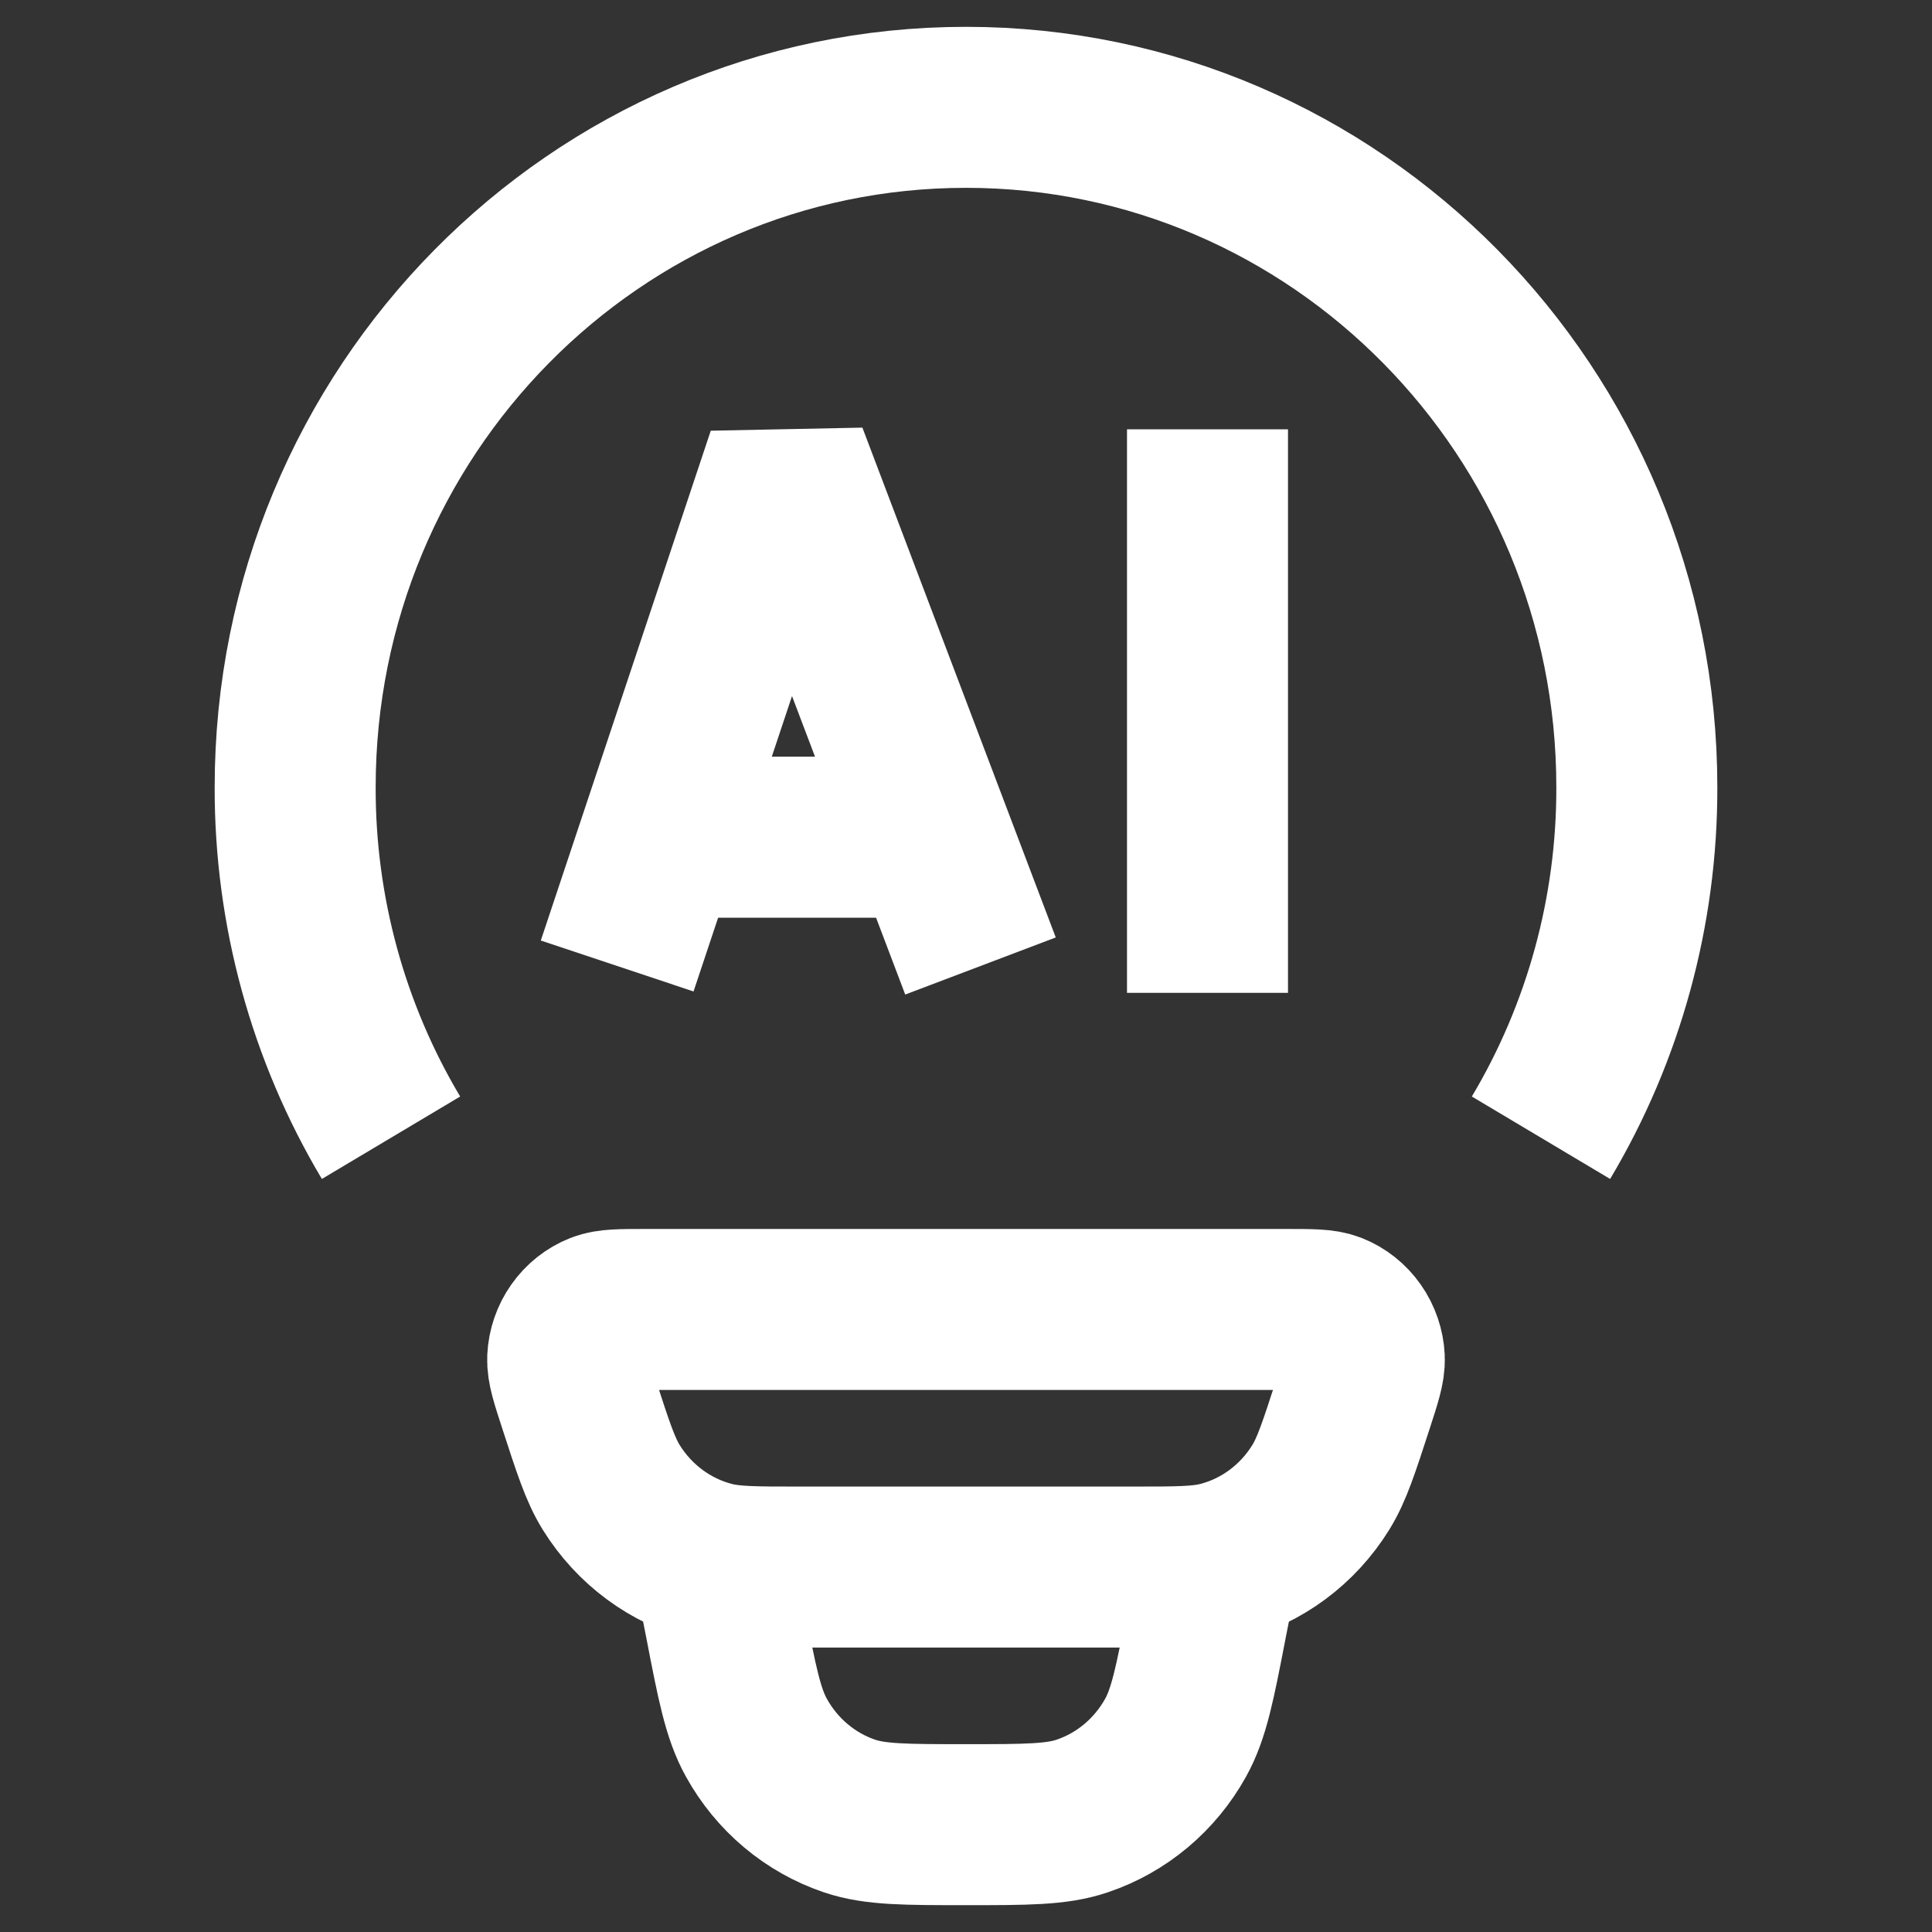 <svg width="36" height="36" viewBox="0 0 36 36" fill="none" xmlns="http://www.w3.org/2000/svg">
<rect x="0" y="0" width="36" height="36" fill="#333333" stroke="none"/>
<path d="M7.286 21.2C6.114 19.234 5.495 16.974 5.5 14.67C5.5 7.672 11.097 2 18 2C24.903 2 30.5 7.672 30.5 14.67C30.505 16.974 29.886 19.234 28.714 21.2M22.688 29.2L22.484 30.235C22.266 31.366 22.155 31.931 21.906 32.379C21.523 33.069 20.904 33.589 20.167 33.838C19.691 34 19.125 34 18 34C16.875 34 16.309 34 15.833 33.84C15.096 33.591 14.476 33.07 14.094 32.379C13.845 31.931 13.734 31.366 13.516 30.235L13.312 29.2M10.786 26.156C10.642 25.715 10.57 25.492 10.578 25.313C10.587 25.128 10.648 24.949 10.754 24.799C10.86 24.648 11.006 24.532 11.175 24.465C11.338 24.4 11.566 24.4 12.019 24.4H23.981C24.436 24.4 24.663 24.4 24.825 24.464C24.994 24.531 25.14 24.647 25.246 24.798C25.352 24.949 25.413 25.128 25.422 25.313C25.43 25.492 25.358 25.713 25.214 26.156C24.948 26.974 24.816 27.384 24.611 27.715C24.183 28.407 23.512 28.905 22.736 29.105C22.364 29.2 21.945 29.2 21.106 29.2H14.894C14.055 29.2 13.634 29.2 13.264 29.104C12.489 28.904 11.818 28.406 11.389 27.715C11.184 27.384 11.052 26.974 10.786 26.156Z" stroke="white" stroke-width="3"/>
<path d="M18.27 18L14.667 8.5L11.5 18M22.5 8V18.5M12.345 15.6H17.423" stroke="white" stroke-width="3" stroke-linejoin="bevel"/>
</svg>
